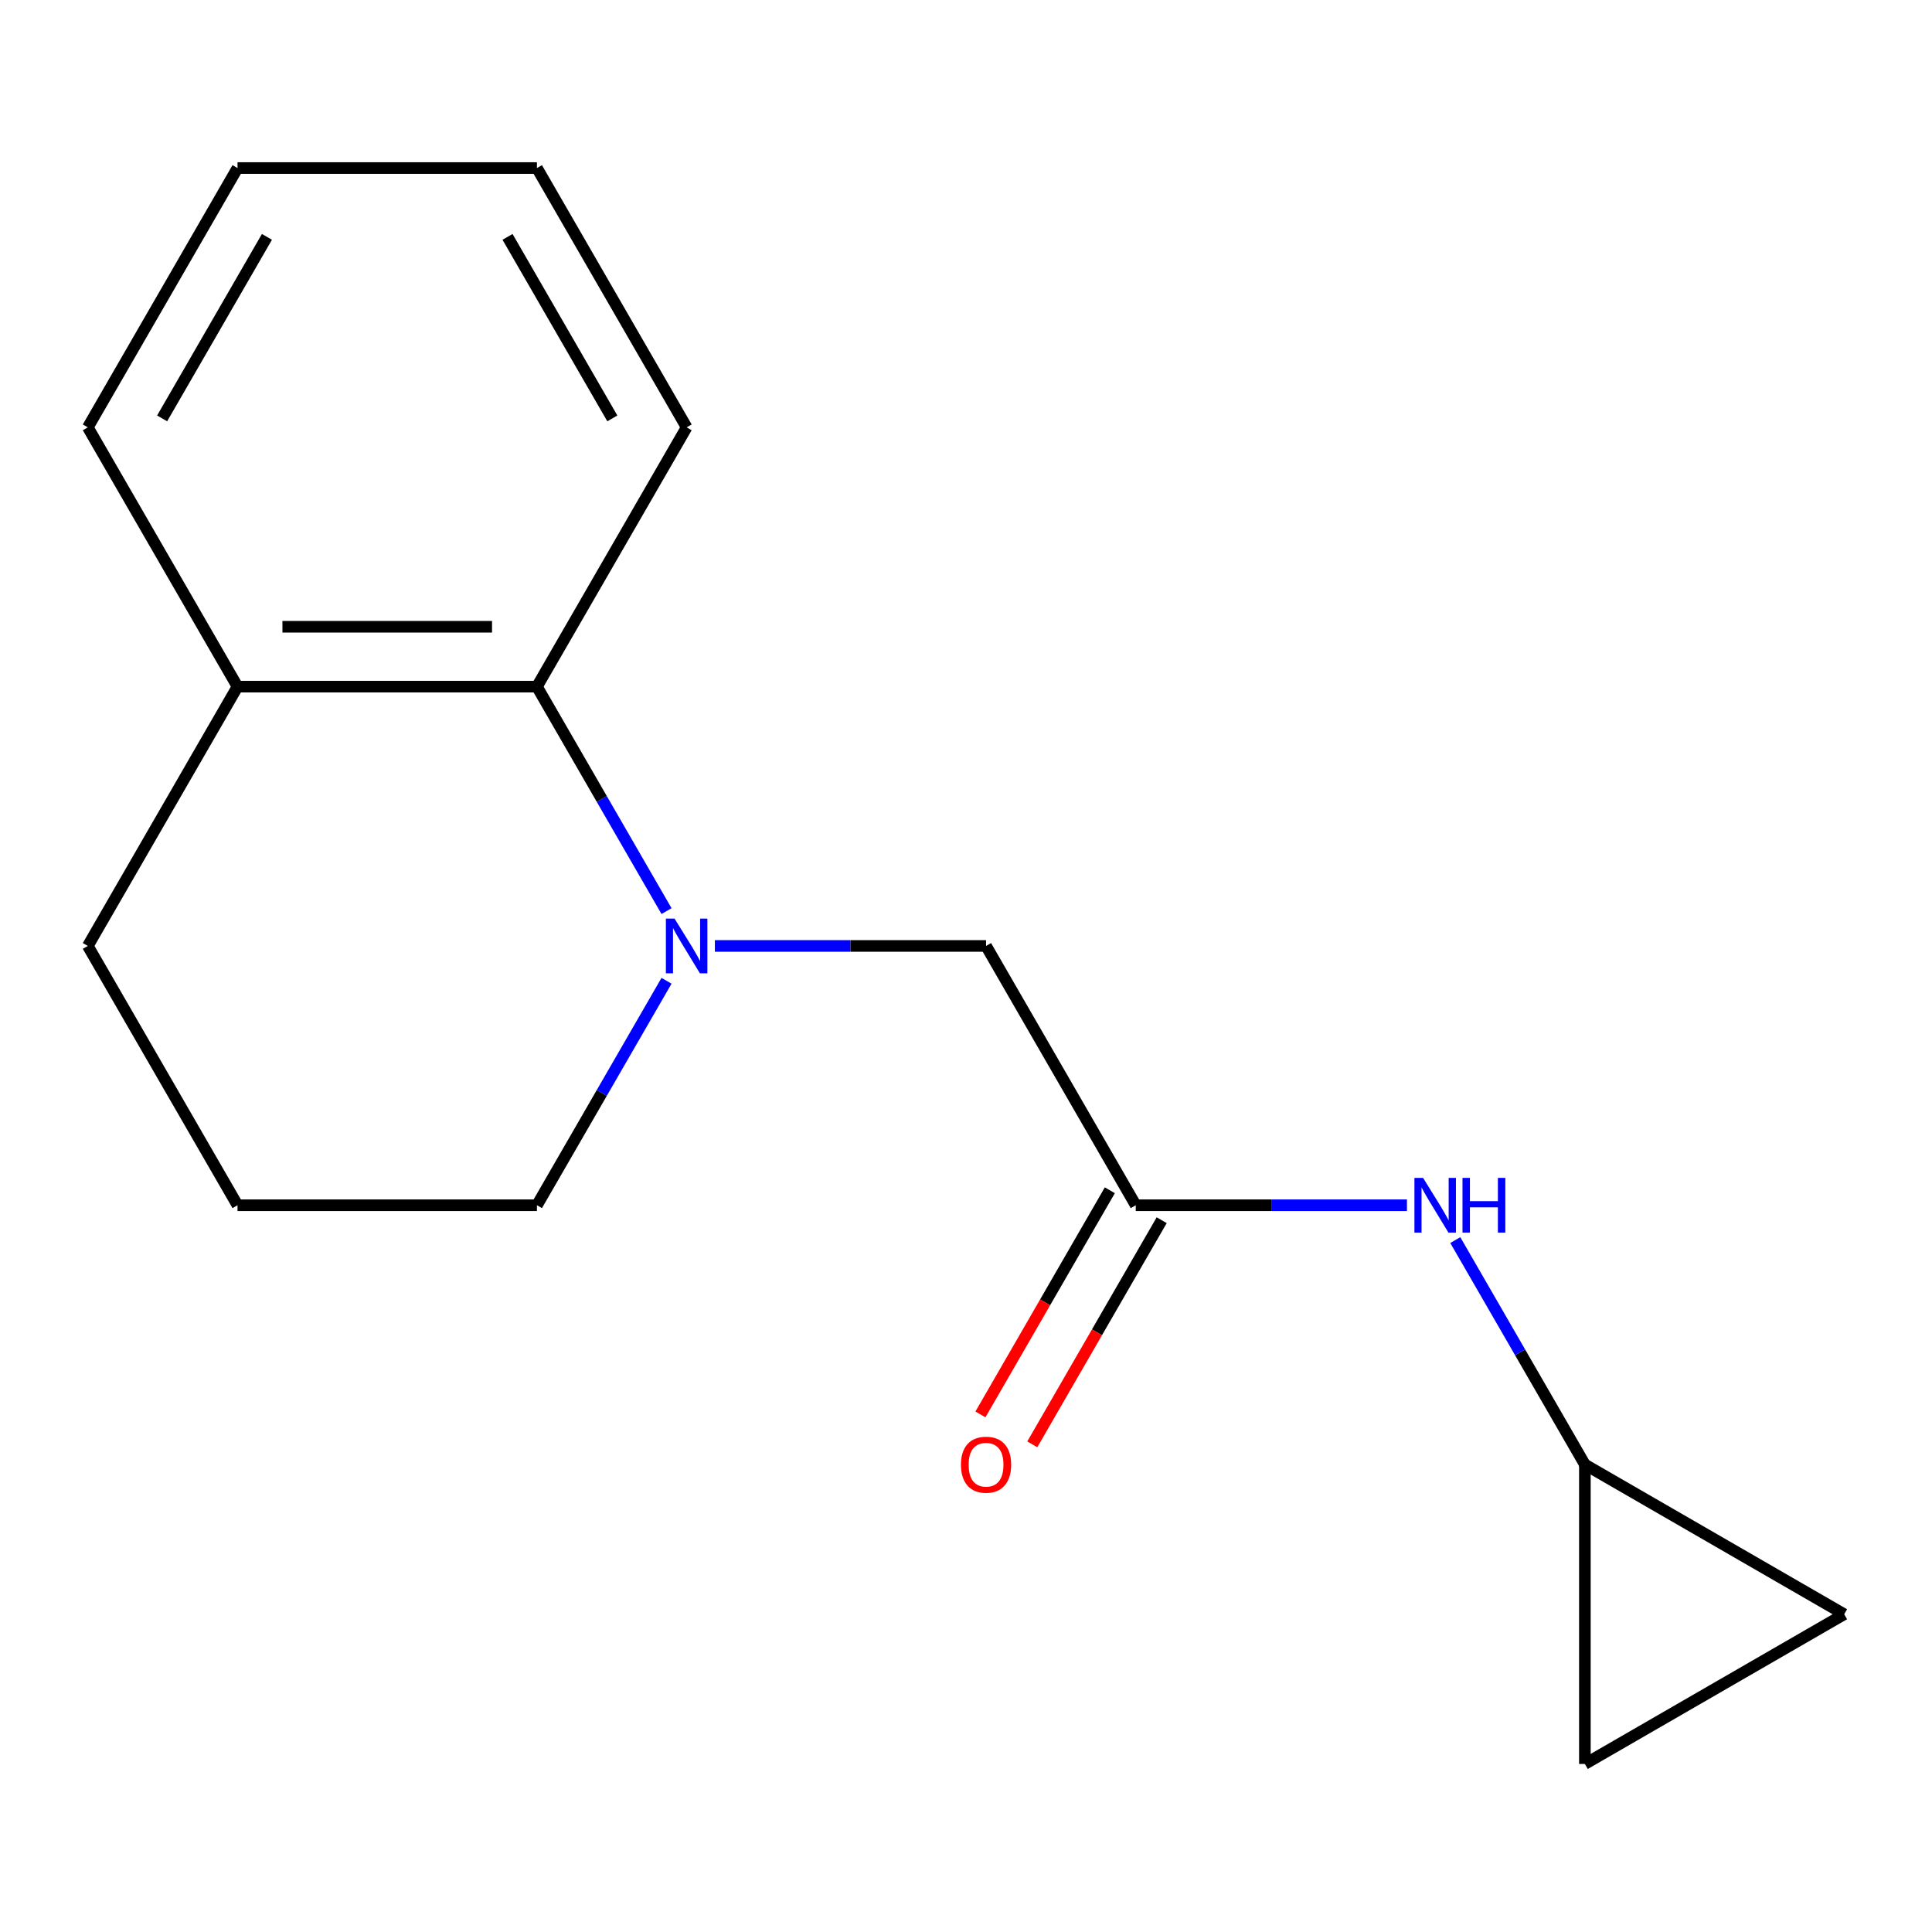 <?xml version='1.0' encoding='iso-8859-1'?>
<svg version='1.1' baseProfile='full'
              xmlns='http://www.w3.org/2000/svg'
                      xmlns:rdkit='http://www.rdkit.org/xml'
                      xmlns:xlink='http://www.w3.org/1999/xlink'
                  xml:space='preserve'
width='1000px' height='1000px' viewBox='0 0 1000 1000'>
<!-- END OF HEADER -->
<rect style='opacity:1.0;fill:#FFFFFF;stroke:none' width='1000' height='1000' x='0' y='0'> </rect>
<path class='bond-0' d='M 344.994,471.584 L 311.456,413.495' style='fill:none;fill-rule:evenodd;stroke:#0000FF;stroke-width:6px;stroke-linecap:butt;stroke-linejoin:miter;stroke-opacity:1' />
<path class='bond-0' d='M 311.456,413.495 L 277.918,355.406' style='fill:none;fill-rule:evenodd;stroke:#000000;stroke-width:6px;stroke-linecap:butt;stroke-linejoin:miter;stroke-opacity:1' />
<path class='bond-2' d='M 370.02,489.619 L 440.201,489.619' style='fill:none;fill-rule:evenodd;stroke:#0000FF;stroke-width:6px;stroke-linecap:butt;stroke-linejoin:miter;stroke-opacity:1' />
<path class='bond-2' d='M 440.201,489.619 L 510.381,489.619' style='fill:none;fill-rule:evenodd;stroke:#000000;stroke-width:6px;stroke-linecap:butt;stroke-linejoin:miter;stroke-opacity:1' />
<path class='bond-9' d='M 344.994,507.653 L 311.456,565.742' style='fill:none;fill-rule:evenodd;stroke:#0000FF;stroke-width:6px;stroke-linecap:butt;stroke-linejoin:miter;stroke-opacity:1' />
<path class='bond-9' d='M 311.456,565.742 L 277.918,623.831' style='fill:none;fill-rule:evenodd;stroke:#000000;stroke-width:6px;stroke-linecap:butt;stroke-linejoin:miter;stroke-opacity:1' />
<path class='bond-8' d='M 277.918,355.406 L 122.942,355.406' style='fill:none;fill-rule:evenodd;stroke:#000000;stroke-width:6px;stroke-linecap:butt;stroke-linejoin:miter;stroke-opacity:1' />
<path class='bond-8' d='M 254.672,324.411 L 146.189,324.411' style='fill:none;fill-rule:evenodd;stroke:#000000;stroke-width:6px;stroke-linecap:butt;stroke-linejoin:miter;stroke-opacity:1' />
<path class='bond-11' d='M 277.918,355.406 L 355.406,221.193' style='fill:none;fill-rule:evenodd;stroke:#000000;stroke-width:6px;stroke-linecap:butt;stroke-linejoin:miter;stroke-opacity:1' />
<path class='bond-1' d='M 587.869,623.831 L 510.381,489.619' style='fill:none;fill-rule:evenodd;stroke:#000000;stroke-width:6px;stroke-linecap:butt;stroke-linejoin:miter;stroke-opacity:1' />
<path class='bond-4' d='M 587.869,623.831 L 658.05,623.831' style='fill:none;fill-rule:evenodd;stroke:#000000;stroke-width:6px;stroke-linecap:butt;stroke-linejoin:miter;stroke-opacity:1' />
<path class='bond-4' d='M 658.05,623.831 L 728.23,623.831' style='fill:none;fill-rule:evenodd;stroke:#0000FF;stroke-width:6px;stroke-linecap:butt;stroke-linejoin:miter;stroke-opacity:1' />
<path class='bond-7' d='M 574.448,616.083 L 540.956,674.092' style='fill:none;fill-rule:evenodd;stroke:#000000;stroke-width:6px;stroke-linecap:butt;stroke-linejoin:miter;stroke-opacity:1' />
<path class='bond-7' d='M 540.956,674.092 L 507.465,732.101' style='fill:none;fill-rule:evenodd;stroke:#FF0000;stroke-width:6px;stroke-linecap:butt;stroke-linejoin:miter;stroke-opacity:1' />
<path class='bond-7' d='M 601.29,631.58 L 567.799,689.589' style='fill:none;fill-rule:evenodd;stroke:#000000;stroke-width:6px;stroke-linecap:butt;stroke-linejoin:miter;stroke-opacity:1' />
<path class='bond-7' d='M 567.799,689.589 L 534.307,747.599' style='fill:none;fill-rule:evenodd;stroke:#FF0000;stroke-width:6px;stroke-linecap:butt;stroke-linejoin:miter;stroke-opacity:1' />
<path class='bond-3' d='M 820.333,758.044 L 786.795,699.955' style='fill:none;fill-rule:evenodd;stroke:#000000;stroke-width:6px;stroke-linecap:butt;stroke-linejoin:miter;stroke-opacity:1' />
<path class='bond-3' d='M 786.795,699.955 L 753.257,641.866' style='fill:none;fill-rule:evenodd;stroke:#0000FF;stroke-width:6px;stroke-linecap:butt;stroke-linejoin:miter;stroke-opacity:1' />
<path class='bond-5' d='M 820.333,758.044 L 954.545,835.532' style='fill:none;fill-rule:evenodd;stroke:#000000;stroke-width:6px;stroke-linecap:butt;stroke-linejoin:miter;stroke-opacity:1' />
<path class='bond-6' d='M 820.333,758.044 L 820.333,913.02' style='fill:none;fill-rule:evenodd;stroke:#000000;stroke-width:6px;stroke-linecap:butt;stroke-linejoin:miter;stroke-opacity:1' />
<path class='bond-18' d='M 954.545,835.532 L 820.333,913.02' style='fill:none;fill-rule:evenodd;stroke:#000000;stroke-width:6px;stroke-linecap:butt;stroke-linejoin:miter;stroke-opacity:1' />
<path class='bond-13' d='M 122.942,355.406 L 45.455,221.193' style='fill:none;fill-rule:evenodd;stroke:#000000;stroke-width:6px;stroke-linecap:butt;stroke-linejoin:miter;stroke-opacity:1' />
<path class='bond-16' d='M 122.942,355.406 L 45.455,489.619' style='fill:none;fill-rule:evenodd;stroke:#000000;stroke-width:6px;stroke-linecap:butt;stroke-linejoin:miter;stroke-opacity:1' />
<path class='bond-10' d='M 277.918,623.831 L 122.942,623.831' style='fill:none;fill-rule:evenodd;stroke:#000000;stroke-width:6px;stroke-linecap:butt;stroke-linejoin:miter;stroke-opacity:1' />
<path class='bond-12' d='M 122.942,623.831 L 45.455,489.619' style='fill:none;fill-rule:evenodd;stroke:#000000;stroke-width:6px;stroke-linecap:butt;stroke-linejoin:miter;stroke-opacity:1' />
<path class='bond-14' d='M 355.406,221.193 L 277.918,86.98' style='fill:none;fill-rule:evenodd;stroke:#000000;stroke-width:6px;stroke-linecap:butt;stroke-linejoin:miter;stroke-opacity:1' />
<path class='bond-14' d='M 316.94,216.559 L 262.699,122.61' style='fill:none;fill-rule:evenodd;stroke:#000000;stroke-width:6px;stroke-linecap:butt;stroke-linejoin:miter;stroke-opacity:1' />
<path class='bond-17' d='M 45.455,221.193 L 122.942,86.98' style='fill:none;fill-rule:evenodd;stroke:#000000;stroke-width:6px;stroke-linecap:butt;stroke-linejoin:miter;stroke-opacity:1' />
<path class='bond-17' d='M 83.92,216.559 L 138.162,122.61' style='fill:none;fill-rule:evenodd;stroke:#000000;stroke-width:6px;stroke-linecap:butt;stroke-linejoin:miter;stroke-opacity:1' />
<path class='bond-15' d='M 277.918,86.98 L 122.942,86.98' style='fill:none;fill-rule:evenodd;stroke:#000000;stroke-width:6px;stroke-linecap:butt;stroke-linejoin:miter;stroke-opacity:1' />
<path  class='atom-0' d='M 349.146 475.459
L 358.426 490.459
Q 359.346 491.939, 360.826 494.619
Q 362.306 497.299, 362.386 497.459
L 362.386 475.459
L 366.146 475.459
L 366.146 503.779
L 362.266 503.779
L 352.306 487.379
Q 351.146 485.459, 349.906 483.259
Q 348.706 481.059, 348.346 480.379
L 348.346 503.779
L 344.666 503.779
L 344.666 475.459
L 349.146 475.459
' fill='#0000FF'/>
<path  class='atom-5' d='M 736.585 609.671
L 745.865 624.671
Q 746.785 626.151, 748.265 628.831
Q 749.745 631.511, 749.825 631.671
L 749.825 609.671
L 753.585 609.671
L 753.585 637.991
L 749.705 637.991
L 739.745 621.591
Q 738.585 619.671, 737.345 617.471
Q 736.145 615.271, 735.785 614.591
L 735.785 637.991
L 732.105 637.991
L 732.105 609.671
L 736.585 609.671
' fill='#0000FF'/>
<path  class='atom-5' d='M 756.985 609.671
L 760.825 609.671
L 760.825 621.711
L 775.305 621.711
L 775.305 609.671
L 779.145 609.671
L 779.145 637.991
L 775.305 637.991
L 775.305 624.911
L 760.825 624.911
L 760.825 637.991
L 756.985 637.991
L 756.985 609.671
' fill='#0000FF'/>
<path  class='atom-8' d='M 497.381 758.124
Q 497.381 751.324, 500.741 747.524
Q 504.101 743.724, 510.381 743.724
Q 516.661 743.724, 520.021 747.524
Q 523.381 751.324, 523.381 758.124
Q 523.381 765.004, 519.981 768.924
Q 516.581 772.804, 510.381 772.804
Q 504.141 772.804, 500.741 768.924
Q 497.381 765.044, 497.381 758.124
M 510.381 769.604
Q 514.701 769.604, 517.021 766.724
Q 519.381 763.804, 519.381 758.124
Q 519.381 752.564, 517.021 749.764
Q 514.701 746.924, 510.381 746.924
Q 506.061 746.924, 503.701 749.724
Q 501.381 752.524, 501.381 758.124
Q 501.381 763.844, 503.701 766.724
Q 506.061 769.604, 510.381 769.604
' fill='#FF0000'/>
</svg>
